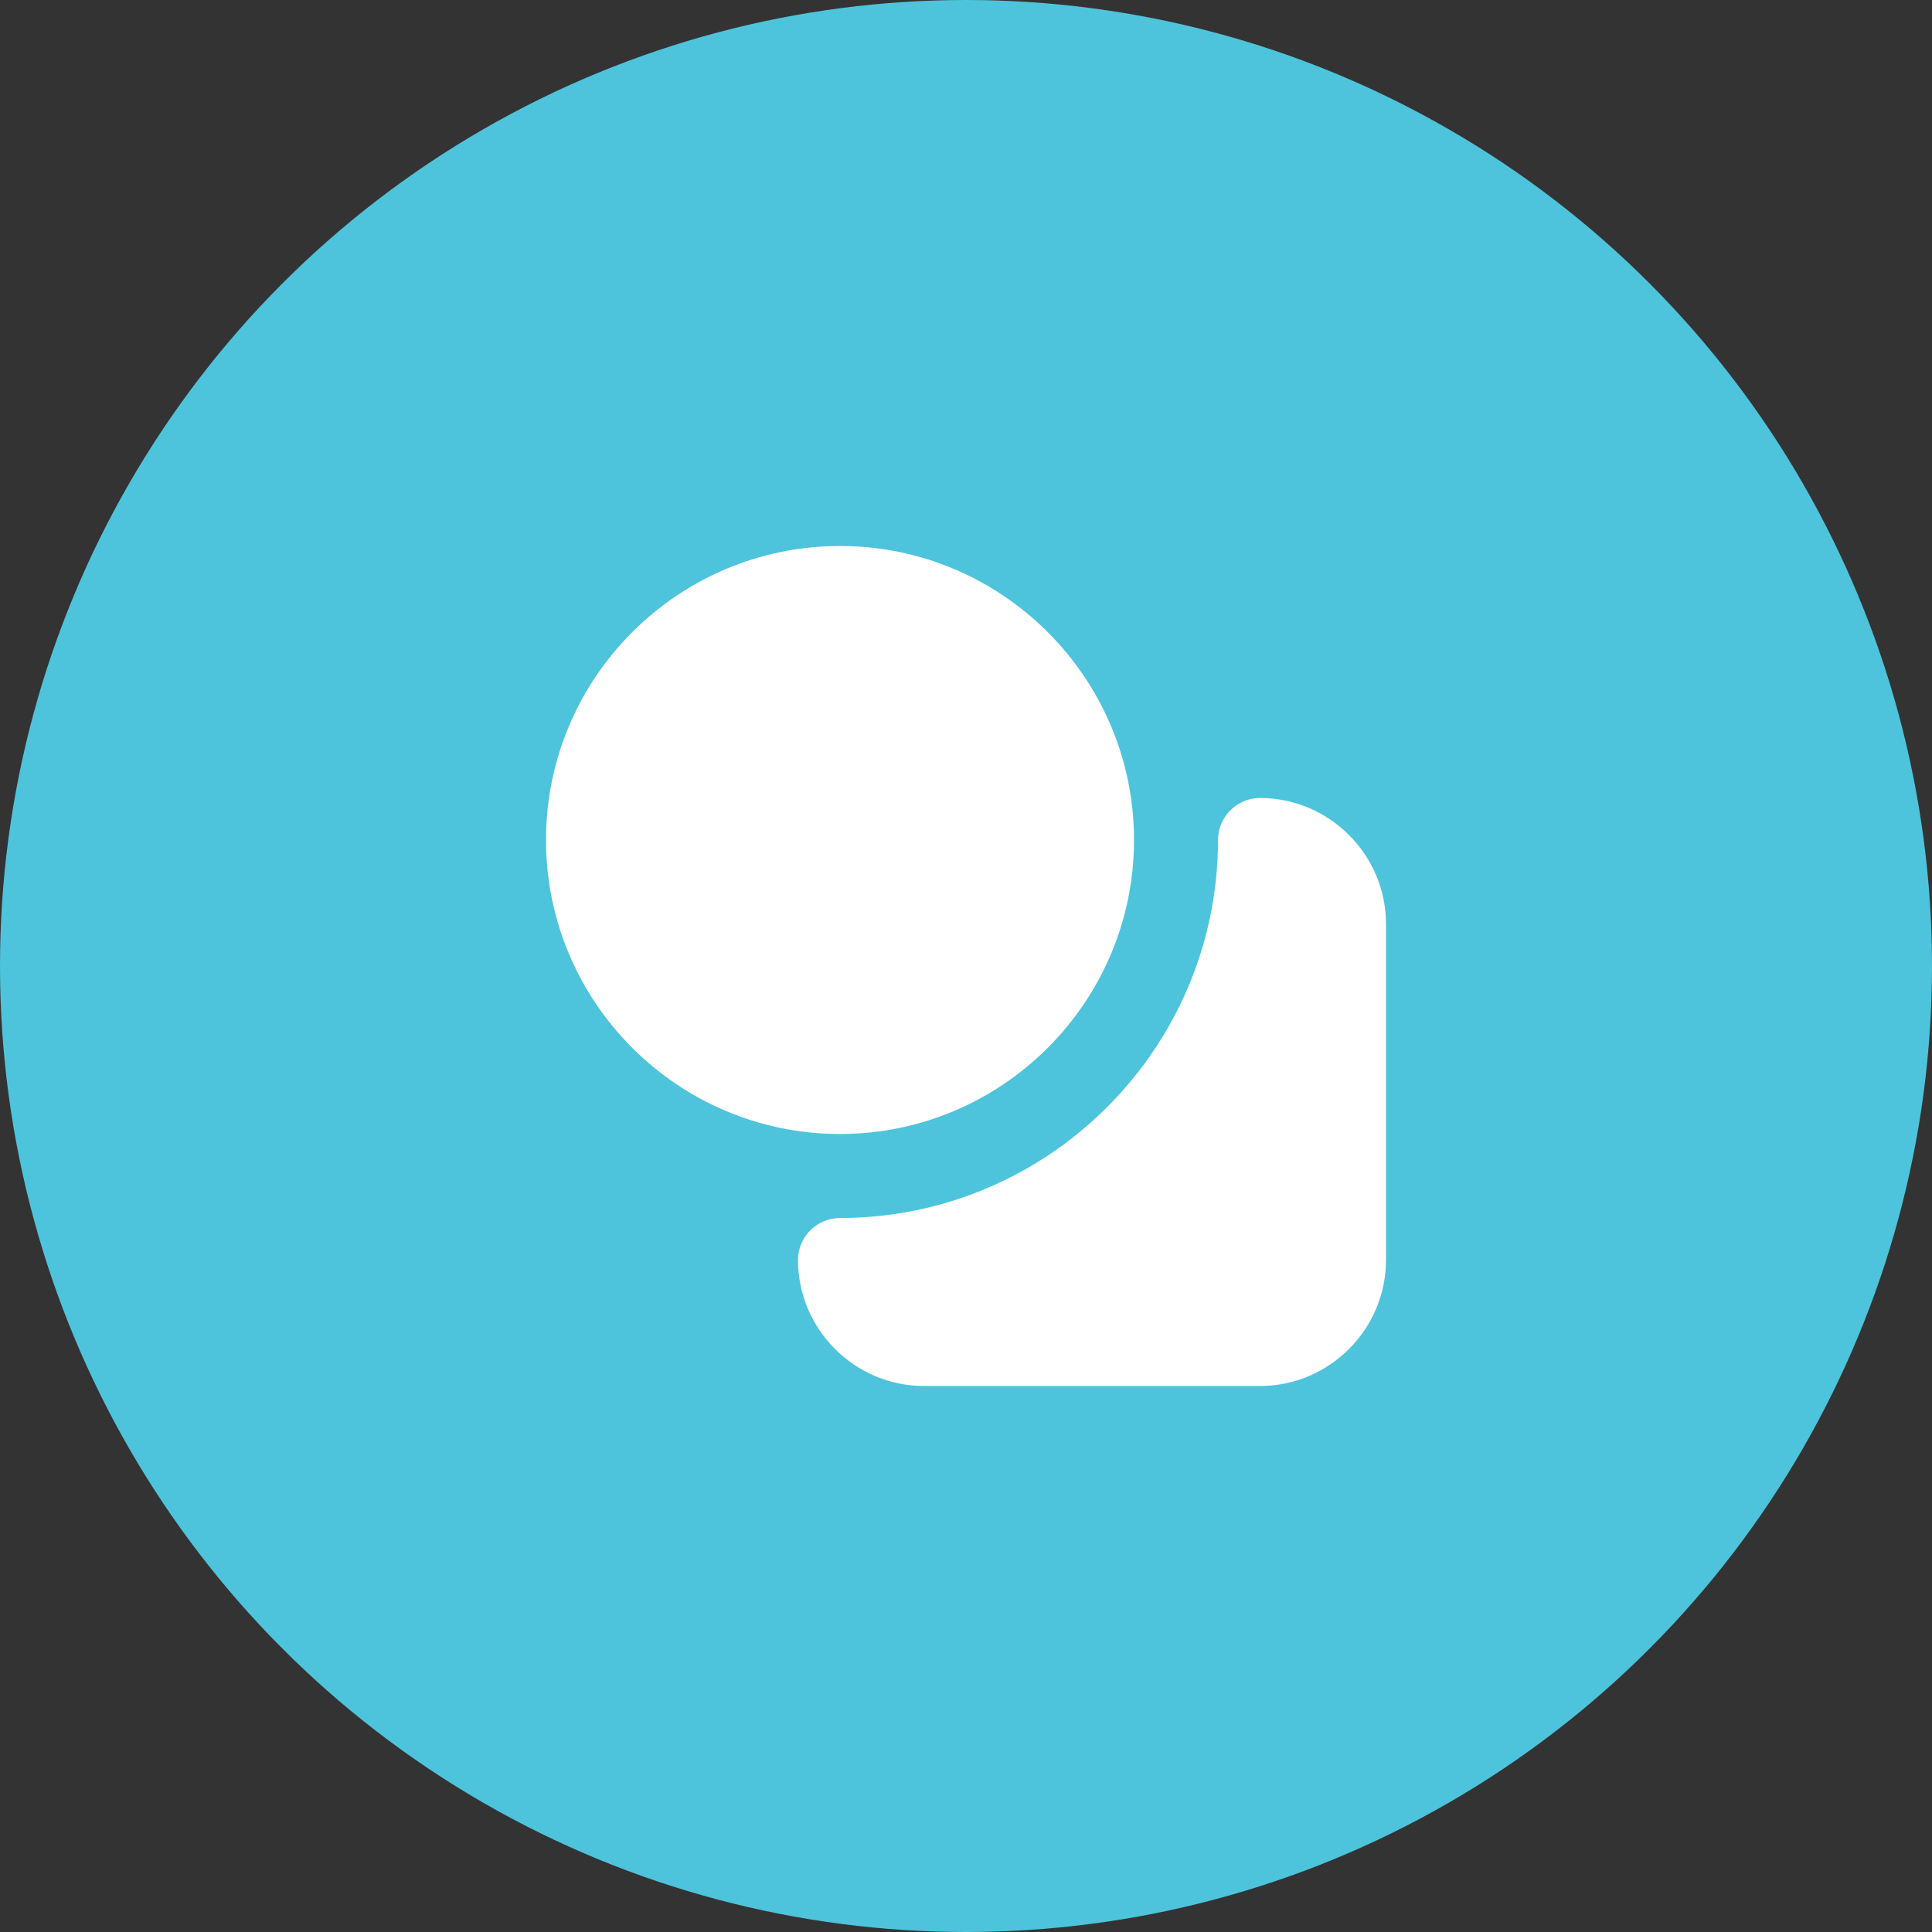 <svg width="46" height="46" viewBox="0 0 46 46" fill="none" xmlns="http://www.w3.org/2000/svg">
<rect x="0" y="0" width="46" height="46" fill="#333333" stroke="none"/>
<circle cx="23" cy="23" r="23" fill="#4EC4DC"/>
<path d="M33 22V30C33 31.65 31.65 33 30 33H22C20.35 33 19 31.65 19 30C19 29.45 19.45 29 20 29C24.96 29 29 24.96 29 20C29 19.45 29.45 19 30 19C31.65 19 33 20.35 33 22ZM20 13C16.14 13 13 16.14 13 20C13 23.86 16.14 27 20 27C23.86 27 27 23.86 27 20C27 16.14 23.86 13 20 13Z" fill="white"/>
</svg>
